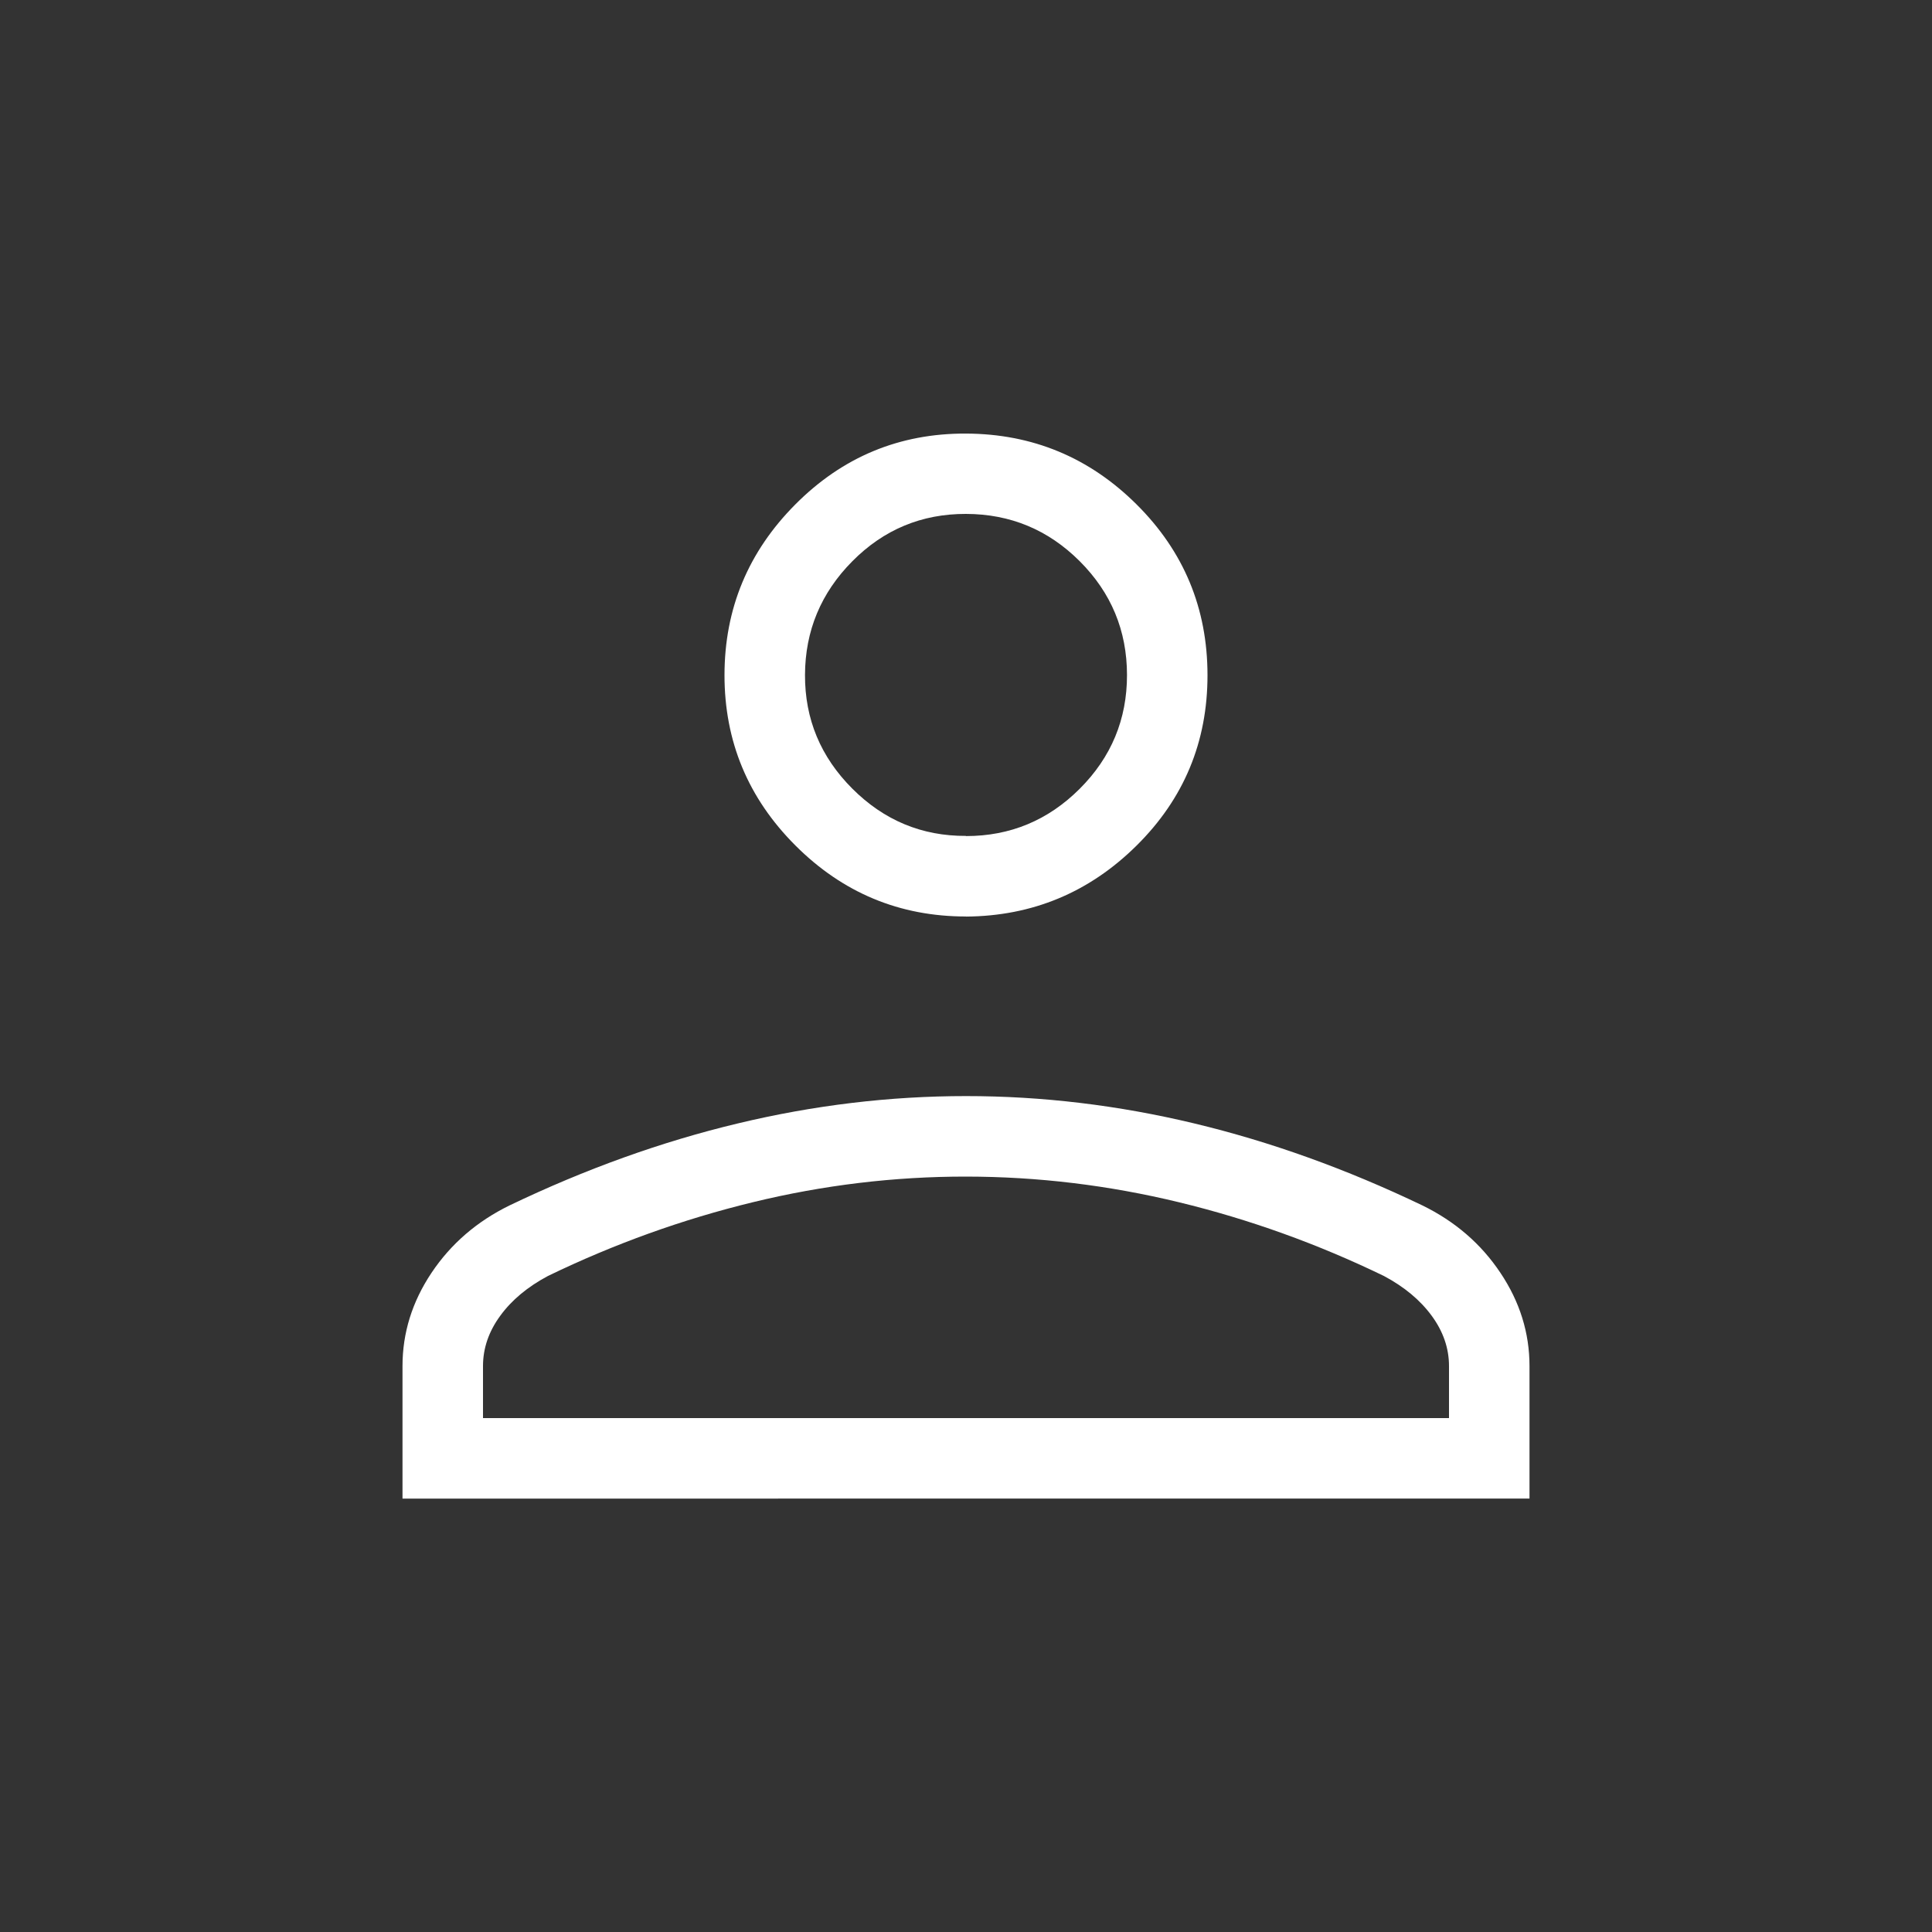 <?xml version="1.0" encoding="UTF-8"?>
<svg xmlns="http://www.w3.org/2000/svg" width="50" height="50" viewBox="0 0 24 24">
  <rect x="0" y="0" width="24" height="24" fill="#333333" stroke="none"/>
  <path fill="white" d="M12 11.385q-1.237 0-2.119-.882T9 8.385t.881-2.12T12 5.386t2.119.88t.881 2.12t-.881 2.118t-2.119.882m-7 7.23V16.97q0-.619.36-1.158q.361-.54.97-.838q1.416-.679 2.834-1.018q1.417-.34 2.836-.34t2.837.34t2.832 1.018q.61.298.97.838q.361.539.361 1.158v1.646zm1-1h12v-.646q0-.332-.215-.625q-.214-.292-.593-.494q-1.234-.598-2.546-.916T12 14.616t-2.646.318t-2.546.916q-.38.202-.593.494Q6 16.637 6 16.97zm6-7.23q.825 0 1.413-.588T14 8.384t-.587-1.412T12 6.384t-1.412.588T10 8.384t.588 1.413t1.412.587m0 7.232"></path>
</svg>
